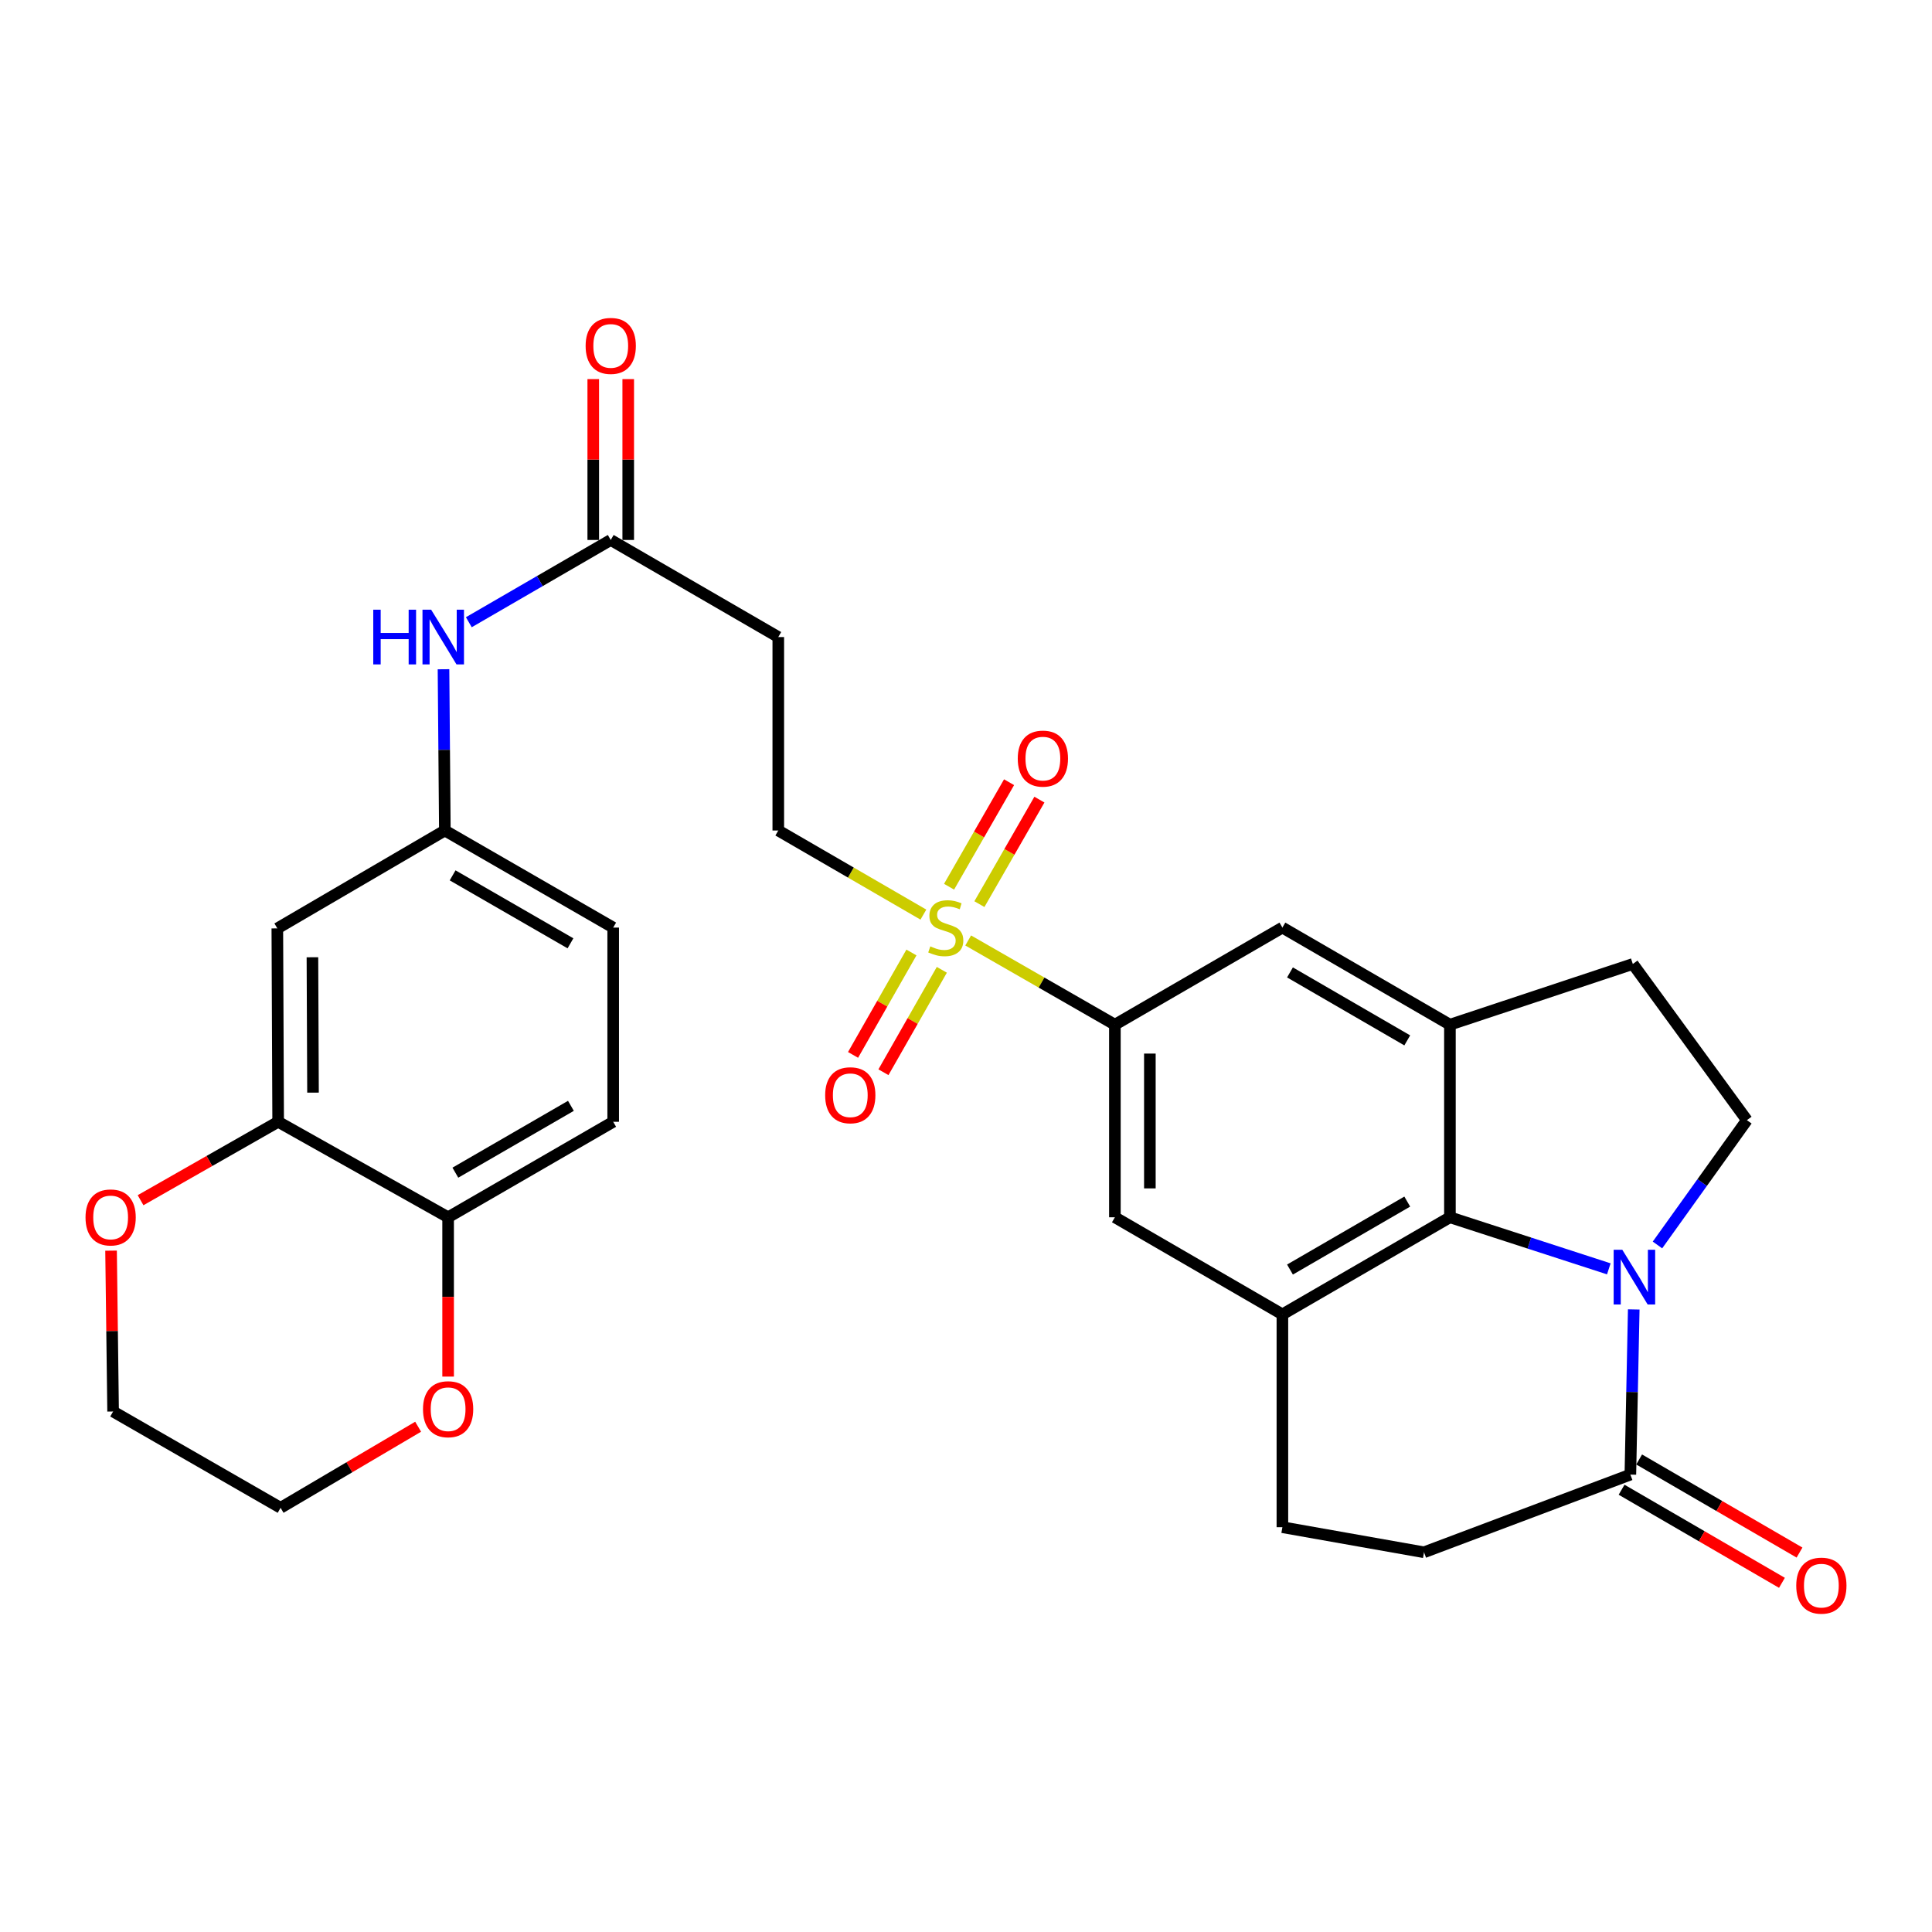 <?xml version='1.0' encoding='iso-8859-1'?>
<svg version='1.1' baseProfile='full'
              xmlns='http://www.w3.org/2000/svg'
                      xmlns:rdkit='http://www.rdkit.org/xml'
                      xmlns:xlink='http://www.w3.org/1999/xlink'
                  xml:space='preserve'
width='1000px' height='1000px' viewBox='0 0 1000 1000'>
<!-- END OF HEADER -->
<rect style='opacity:1.0;fill:#FFFFFF;stroke:none' width='1000' height='1000' x='0' y='0'> </rect>
<path class='bond-1' d='M 832.717,656.751 L 791.596,643.406' style='fill:none;fill-rule:evenodd;stroke:#0000FF;stroke-width:6px;stroke-linecap:butt;stroke-linejoin:miter;stroke-opacity:1' />
<path class='bond-1' d='M 791.596,643.406 L 750.476,630.062' style='fill:none;fill-rule:evenodd;stroke:#000000;stroke-width:6px;stroke-linecap:butt;stroke-linejoin:miter;stroke-opacity:1' />
<path class='bond-5' d='M 845.624,677.766 L 844.749,720.508' style='fill:none;fill-rule:evenodd;stroke:#0000FF;stroke-width:6px;stroke-linecap:butt;stroke-linejoin:miter;stroke-opacity:1' />
<path class='bond-5' d='M 844.749,720.508 L 843.875,763.251' style='fill:none;fill-rule:evenodd;stroke:#000000;stroke-width:6px;stroke-linecap:butt;stroke-linejoin:miter;stroke-opacity:1' />
<path class='bond-8' d='M 857.902,644.392 L 881.042,612.092' style='fill:none;fill-rule:evenodd;stroke:#0000FF;stroke-width:6px;stroke-linecap:butt;stroke-linejoin:miter;stroke-opacity:1' />
<path class='bond-8' d='M 881.042,612.092 L 904.183,579.792' style='fill:none;fill-rule:evenodd;stroke:#000000;stroke-width:6px;stroke-linecap:butt;stroke-linejoin:miter;stroke-opacity:1' />
<path class='bond-0' d='M 501.133,486.779 L 539.099,508.578' style='fill:none;fill-rule:evenodd;stroke:#CCCC00;stroke-width:6px;stroke-linecap:butt;stroke-linejoin:miter;stroke-opacity:1' />
<path class='bond-0' d='M 539.099,508.578 L 577.065,530.377' style='fill:none;fill-rule:evenodd;stroke:#000000;stroke-width:6px;stroke-linecap:butt;stroke-linejoin:miter;stroke-opacity:1' />
<path class='bond-11' d='M 477.945,473.401 L 440.392,451.634' style='fill:none;fill-rule:evenodd;stroke:#CCCC00;stroke-width:6px;stroke-linecap:butt;stroke-linejoin:miter;stroke-opacity:1' />
<path class='bond-11' d='M 440.392,451.634 L 402.839,429.867' style='fill:none;fill-rule:evenodd;stroke:#000000;stroke-width:6px;stroke-linecap:butt;stroke-linejoin:miter;stroke-opacity:1' />
<path class='bond-14' d='M 506.935,467.98 L 522.464,440.931' style='fill:none;fill-rule:evenodd;stroke:#CCCC00;stroke-width:6px;stroke-linecap:butt;stroke-linejoin:miter;stroke-opacity:1' />
<path class='bond-14' d='M 522.464,440.931 L 537.993,413.882' style='fill:none;fill-rule:evenodd;stroke:#FF0000;stroke-width:6px;stroke-linecap:butt;stroke-linejoin:miter;stroke-opacity:1' />
<path class='bond-14' d='M 491.234,458.966 L 506.763,431.917' style='fill:none;fill-rule:evenodd;stroke:#CCCC00;stroke-width:6px;stroke-linecap:butt;stroke-linejoin:miter;stroke-opacity:1' />
<path class='bond-14' d='M 506.763,431.917 L 522.292,404.868' style='fill:none;fill-rule:evenodd;stroke:#FF0000;stroke-width:6px;stroke-linecap:butt;stroke-linejoin:miter;stroke-opacity:1' />
<path class='bond-15' d='M 471.76,493.008 L 456.651,519.514' style='fill:none;fill-rule:evenodd;stroke:#CCCC00;stroke-width:6px;stroke-linecap:butt;stroke-linejoin:miter;stroke-opacity:1' />
<path class='bond-15' d='M 456.651,519.514 L 441.541,546.019' style='fill:none;fill-rule:evenodd;stroke:#FF0000;stroke-width:6px;stroke-linecap:butt;stroke-linejoin:miter;stroke-opacity:1' />
<path class='bond-15' d='M 487.489,501.975 L 472.379,528.48' style='fill:none;fill-rule:evenodd;stroke:#CCCC00;stroke-width:6px;stroke-linecap:butt;stroke-linejoin:miter;stroke-opacity:1' />
<path class='bond-15' d='M 472.379,528.48 L 457.269,554.985' style='fill:none;fill-rule:evenodd;stroke:#FF0000;stroke-width:6px;stroke-linecap:butt;stroke-linejoin:miter;stroke-opacity:1' />
<path class='bond-2' d='M 750.476,630.062 L 750.476,530.377' style='fill:none;fill-rule:evenodd;stroke:#000000;stroke-width:6px;stroke-linecap:butt;stroke-linejoin:miter;stroke-opacity:1' />
<path class='bond-3' d='M 750.476,630.062 L 663.765,680.322' style='fill:none;fill-rule:evenodd;stroke:#000000;stroke-width:6px;stroke-linecap:butt;stroke-linejoin:miter;stroke-opacity:1' />
<path class='bond-3' d='M 728.39,621.937 L 667.693,657.119' style='fill:none;fill-rule:evenodd;stroke:#000000;stroke-width:6px;stroke-linecap:butt;stroke-linejoin:miter;stroke-opacity:1' />
<path class='bond-7' d='M 750.476,530.377 L 663.765,480.117' style='fill:none;fill-rule:evenodd;stroke:#000000;stroke-width:6px;stroke-linecap:butt;stroke-linejoin:miter;stroke-opacity:1' />
<path class='bond-7' d='M 728.39,538.501 L 667.693,503.319' style='fill:none;fill-rule:evenodd;stroke:#000000;stroke-width:6px;stroke-linecap:butt;stroke-linejoin:miter;stroke-opacity:1' />
<path class='bond-30' d='M 750.476,530.377 L 845.142,498.955' style='fill:none;fill-rule:evenodd;stroke:#000000;stroke-width:6px;stroke-linecap:butt;stroke-linejoin:miter;stroke-opacity:1' />
<path class='bond-6' d='M 663.765,680.322 L 577.065,630.062' style='fill:none;fill-rule:evenodd;stroke:#000000;stroke-width:6px;stroke-linecap:butt;stroke-linejoin:miter;stroke-opacity:1' />
<path class='bond-31' d='M 663.765,680.322 L 663.765,790.478' style='fill:none;fill-rule:evenodd;stroke:#000000;stroke-width:6px;stroke-linecap:butt;stroke-linejoin:miter;stroke-opacity:1' />
<path class='bond-4' d='M 577.065,530.377 L 577.065,630.062' style='fill:none;fill-rule:evenodd;stroke:#000000;stroke-width:6px;stroke-linecap:butt;stroke-linejoin:miter;stroke-opacity:1' />
<path class='bond-4' d='M 595.169,545.329 L 595.169,615.109' style='fill:none;fill-rule:evenodd;stroke:#000000;stroke-width:6px;stroke-linecap:butt;stroke-linejoin:miter;stroke-opacity:1' />
<path class='bond-32' d='M 577.065,530.377 L 663.765,480.117' style='fill:none;fill-rule:evenodd;stroke:#000000;stroke-width:6px;stroke-linecap:butt;stroke-linejoin:miter;stroke-opacity:1' />
<path class='bond-22' d='M 843.875,763.251 L 737.068,803.463' style='fill:none;fill-rule:evenodd;stroke:#000000;stroke-width:6px;stroke-linecap:butt;stroke-linejoin:miter;stroke-opacity:1' />
<path class='bond-23' d='M 839.33,771.079 L 880.831,795.172' style='fill:none;fill-rule:evenodd;stroke:#000000;stroke-width:6px;stroke-linecap:butt;stroke-linejoin:miter;stroke-opacity:1' />
<path class='bond-23' d='M 880.831,795.172 L 922.333,819.265' style='fill:none;fill-rule:evenodd;stroke:#FF0000;stroke-width:6px;stroke-linecap:butt;stroke-linejoin:miter;stroke-opacity:1' />
<path class='bond-23' d='M 848.419,755.422 L 889.921,779.515' style='fill:none;fill-rule:evenodd;stroke:#000000;stroke-width:6px;stroke-linecap:butt;stroke-linejoin:miter;stroke-opacity:1' />
<path class='bond-23' d='M 889.921,779.515 L 931.422,803.607' style='fill:none;fill-rule:evenodd;stroke:#FF0000;stroke-width:6px;stroke-linecap:butt;stroke-linejoin:miter;stroke-opacity:1' />
<path class='bond-18' d='M 904.183,579.792 L 845.142,498.955' style='fill:none;fill-rule:evenodd;stroke:#000000;stroke-width:6px;stroke-linecap:butt;stroke-linejoin:miter;stroke-opacity:1' />
<path class='bond-9' d='M 143.975,580.637 L 143.543,480.539' style='fill:none;fill-rule:evenodd;stroke:#000000;stroke-width:6px;stroke-linecap:butt;stroke-linejoin:miter;stroke-opacity:1' />
<path class='bond-9' d='M 162.015,565.544 L 161.712,495.475' style='fill:none;fill-rule:evenodd;stroke:#000000;stroke-width:6px;stroke-linecap:butt;stroke-linejoin:miter;stroke-opacity:1' />
<path class='bond-21' d='M 143.975,580.637 L 108.368,600.933' style='fill:none;fill-rule:evenodd;stroke:#000000;stroke-width:6px;stroke-linecap:butt;stroke-linejoin:miter;stroke-opacity:1' />
<path class='bond-21' d='M 108.368,600.933 L 72.76,621.23' style='fill:none;fill-rule:evenodd;stroke:#FF0000;stroke-width:6px;stroke-linecap:butt;stroke-linejoin:miter;stroke-opacity:1' />
<path class='bond-33' d='M 143.975,580.637 L 231.943,630.062' style='fill:none;fill-rule:evenodd;stroke:#000000;stroke-width:6px;stroke-linecap:butt;stroke-linejoin:miter;stroke-opacity:1' />
<path class='bond-10' d='M 316.119,279.489 L 402.839,329.739' style='fill:none;fill-rule:evenodd;stroke:#000000;stroke-width:6px;stroke-linecap:butt;stroke-linejoin:miter;stroke-opacity:1' />
<path class='bond-16' d='M 316.119,279.489 L 279.391,300.775' style='fill:none;fill-rule:evenodd;stroke:#000000;stroke-width:6px;stroke-linecap:butt;stroke-linejoin:miter;stroke-opacity:1' />
<path class='bond-16' d='M 279.391,300.775 L 242.664,322.062' style='fill:none;fill-rule:evenodd;stroke:#0000FF;stroke-width:6px;stroke-linecap:butt;stroke-linejoin:miter;stroke-opacity:1' />
<path class='bond-25' d='M 325.171,279.489 L 325.171,237.86' style='fill:none;fill-rule:evenodd;stroke:#000000;stroke-width:6px;stroke-linecap:butt;stroke-linejoin:miter;stroke-opacity:1' />
<path class='bond-25' d='M 325.171,237.86 L 325.171,196.232' style='fill:none;fill-rule:evenodd;stroke:#FF0000;stroke-width:6px;stroke-linecap:butt;stroke-linejoin:miter;stroke-opacity:1' />
<path class='bond-25' d='M 307.067,279.489 L 307.067,237.86' style='fill:none;fill-rule:evenodd;stroke:#000000;stroke-width:6px;stroke-linecap:butt;stroke-linejoin:miter;stroke-opacity:1' />
<path class='bond-25' d='M 307.067,237.86 L 307.067,196.232' style='fill:none;fill-rule:evenodd;stroke:#FF0000;stroke-width:6px;stroke-linecap:butt;stroke-linejoin:miter;stroke-opacity:1' />
<path class='bond-13' d='M 402.839,429.867 L 402.839,329.739' style='fill:none;fill-rule:evenodd;stroke:#000000;stroke-width:6px;stroke-linecap:butt;stroke-linejoin:miter;stroke-opacity:1' />
<path class='bond-12' d='M 143.543,480.539 L 230.253,429.867' style='fill:none;fill-rule:evenodd;stroke:#000000;stroke-width:6px;stroke-linecap:butt;stroke-linejoin:miter;stroke-opacity:1' />
<path class='bond-19' d='M 229.557,346.402 L 229.905,388.134' style='fill:none;fill-rule:evenodd;stroke:#0000FF;stroke-width:6px;stroke-linecap:butt;stroke-linejoin:miter;stroke-opacity:1' />
<path class='bond-19' d='M 229.905,388.134 L 230.253,429.867' style='fill:none;fill-rule:evenodd;stroke:#000000;stroke-width:6px;stroke-linecap:butt;stroke-linejoin:miter;stroke-opacity:1' />
<path class='bond-17' d='M 231.943,630.062 L 317.386,580.637' style='fill:none;fill-rule:evenodd;stroke:#000000;stroke-width:6px;stroke-linecap:butt;stroke-linejoin:miter;stroke-opacity:1' />
<path class='bond-17' d='M 235.694,606.977 L 295.504,572.379' style='fill:none;fill-rule:evenodd;stroke:#000000;stroke-width:6px;stroke-linecap:butt;stroke-linejoin:miter;stroke-opacity:1' />
<path class='bond-24' d='M 231.943,630.062 L 231.943,671.293' style='fill:none;fill-rule:evenodd;stroke:#000000;stroke-width:6px;stroke-linecap:butt;stroke-linejoin:miter;stroke-opacity:1' />
<path class='bond-24' d='M 231.943,671.293 L 231.943,712.523' style='fill:none;fill-rule:evenodd;stroke:#FF0000;stroke-width:6px;stroke-linecap:butt;stroke-linejoin:miter;stroke-opacity:1' />
<path class='bond-27' d='M 230.253,429.867 L 317.386,480.117' style='fill:none;fill-rule:evenodd;stroke:#000000;stroke-width:6px;stroke-linecap:butt;stroke-linejoin:miter;stroke-opacity:1' />
<path class='bond-27' d='M 234.279,453.087 L 295.272,488.262' style='fill:none;fill-rule:evenodd;stroke:#000000;stroke-width:6px;stroke-linecap:butt;stroke-linejoin:miter;stroke-opacity:1' />
<path class='bond-20' d='M 663.765,790.478 L 737.068,803.463' style='fill:none;fill-rule:evenodd;stroke:#000000;stroke-width:6px;stroke-linecap:butt;stroke-linejoin:miter;stroke-opacity:1' />
<path class='bond-28' d='M 57.484,647.335 L 58.013,688.964' style='fill:none;fill-rule:evenodd;stroke:#FF0000;stroke-width:6px;stroke-linecap:butt;stroke-linejoin:miter;stroke-opacity:1' />
<path class='bond-28' d='M 58.013,688.964 L 58.542,730.592' style='fill:none;fill-rule:evenodd;stroke:#000000;stroke-width:6px;stroke-linecap:butt;stroke-linejoin:miter;stroke-opacity:1' />
<path class='bond-29' d='M 216.427,738.471 L 180.83,759.456' style='fill:none;fill-rule:evenodd;stroke:#FF0000;stroke-width:6px;stroke-linecap:butt;stroke-linejoin:miter;stroke-opacity:1' />
<path class='bond-29' d='M 180.83,759.456 L 145.233,780.44' style='fill:none;fill-rule:evenodd;stroke:#000000;stroke-width:6px;stroke-linecap:butt;stroke-linejoin:miter;stroke-opacity:1' />
<path class='bond-26' d='M 317.386,580.637 L 317.386,480.117' style='fill:none;fill-rule:evenodd;stroke:#000000;stroke-width:6px;stroke-linecap:butt;stroke-linejoin:miter;stroke-opacity:1' />
<path class='bond-34' d='M 58.542,730.592 L 145.233,780.44' style='fill:none;fill-rule:evenodd;stroke:#000000;stroke-width:6px;stroke-linecap:butt;stroke-linejoin:miter;stroke-opacity:1' />
<path  class='atom-0' d='M 839.707 646.891
L 848.987 661.891
Q 849.907 663.371, 851.387 666.051
Q 852.867 668.731, 852.947 668.891
L 852.947 646.891
L 856.707 646.891
L 856.707 675.211
L 852.827 675.211
L 842.867 658.811
Q 841.707 656.891, 840.467 654.691
Q 839.267 652.491, 838.907 651.811
L 838.907 675.211
L 835.227 675.211
L 835.227 646.891
L 839.707 646.891
' fill='#0000FF'/>
<path  class='atom-1' d='M 481.53 489.837
Q 481.85 489.957, 483.17 490.517
Q 484.49 491.077, 485.93 491.437
Q 487.41 491.757, 488.85 491.757
Q 491.53 491.757, 493.09 490.477
Q 494.65 489.157, 494.65 486.877
Q 494.65 485.317, 493.85 484.357
Q 493.09 483.397, 491.89 482.877
Q 490.69 482.357, 488.69 481.757
Q 486.17 480.997, 484.65 480.277
Q 483.17 479.557, 482.09 478.037
Q 481.05 476.517, 481.05 473.957
Q 481.05 470.397, 483.45 468.197
Q 485.89 465.997, 490.69 465.997
Q 493.97 465.997, 497.69 467.557
L 496.77 470.637
Q 493.37 469.237, 490.81 469.237
Q 488.05 469.237, 486.53 470.397
Q 485.01 471.517, 485.05 473.477
Q 485.05 474.997, 485.81 475.917
Q 486.61 476.837, 487.73 477.357
Q 488.89 477.877, 490.81 478.477
Q 493.37 479.277, 494.89 480.077
Q 496.41 480.877, 497.49 482.517
Q 498.61 484.117, 498.61 486.877
Q 498.61 490.797, 495.97 492.917
Q 493.37 494.997, 489.01 494.997
Q 486.49 494.997, 484.57 494.437
Q 482.69 493.917, 480.45 492.997
L 481.53 489.837
' fill='#CCCC00'/>
<path  class='atom-15' d='M 526.79 392.651
Q 526.79 385.851, 530.15 382.051
Q 533.51 378.251, 539.79 378.251
Q 546.07 378.251, 549.43 382.051
Q 552.79 385.851, 552.79 392.651
Q 552.79 399.531, 549.39 403.451
Q 545.99 407.331, 539.79 407.331
Q 533.55 407.331, 530.15 403.451
Q 526.79 399.571, 526.79 392.651
M 539.79 404.131
Q 544.11 404.131, 546.43 401.251
Q 548.79 398.331, 548.79 392.651
Q 548.79 387.091, 546.43 384.291
Q 544.11 381.451, 539.79 381.451
Q 535.47 381.451, 533.11 384.251
Q 530.79 387.051, 530.79 392.651
Q 530.79 398.371, 533.11 401.251
Q 535.47 404.131, 539.79 404.131
' fill='#FF0000'/>
<path  class='atom-16' d='M 427.104 566.897
Q 427.104 560.097, 430.464 556.297
Q 433.824 552.497, 440.104 552.497
Q 446.384 552.497, 449.744 556.297
Q 453.104 560.097, 453.104 566.897
Q 453.104 573.777, 449.704 577.697
Q 446.304 581.577, 440.104 581.577
Q 433.864 581.577, 430.464 577.697
Q 427.104 573.817, 427.104 566.897
M 440.104 578.377
Q 444.424 578.377, 446.744 575.497
Q 449.104 572.577, 449.104 566.897
Q 449.104 561.337, 446.744 558.537
Q 444.424 555.697, 440.104 555.697
Q 435.784 555.697, 433.424 558.497
Q 431.104 561.297, 431.104 566.897
Q 431.104 572.617, 433.424 575.497
Q 435.784 578.377, 440.104 578.377
' fill='#FF0000'/>
<path  class='atom-17' d='M 193.198 315.579
L 197.038 315.579
L 197.038 327.619
L 211.518 327.619
L 211.518 315.579
L 215.358 315.579
L 215.358 343.899
L 211.518 343.899
L 211.518 330.819
L 197.038 330.819
L 197.038 343.899
L 193.198 343.899
L 193.198 315.579
' fill='#0000FF'/>
<path  class='atom-17' d='M 223.158 315.579
L 232.438 330.579
Q 233.358 332.059, 234.838 334.739
Q 236.318 337.419, 236.398 337.579
L 236.398 315.579
L 240.158 315.579
L 240.158 343.899
L 236.278 343.899
L 226.318 327.499
Q 225.158 325.579, 223.918 323.379
Q 222.718 321.179, 222.358 320.499
L 222.358 343.899
L 218.678 343.899
L 218.678 315.579
L 223.158 315.579
' fill='#0000FF'/>
<path  class='atom-22' d='M 44.265 630.142
Q 44.265 623.342, 47.625 619.542
Q 50.985 615.742, 57.265 615.742
Q 63.545 615.742, 66.905 619.542
Q 70.265 623.342, 70.265 630.142
Q 70.265 637.022, 66.865 640.942
Q 63.465 644.822, 57.265 644.822
Q 51.025 644.822, 47.625 640.942
Q 44.265 637.062, 44.265 630.142
M 57.265 641.622
Q 61.585 641.622, 63.905 638.742
Q 66.265 635.822, 66.265 630.142
Q 66.265 624.582, 63.905 621.782
Q 61.585 618.942, 57.265 618.942
Q 52.945 618.942, 50.585 621.742
Q 48.265 624.542, 48.265 630.142
Q 48.265 635.862, 50.585 638.742
Q 52.945 641.622, 57.265 641.622
' fill='#FF0000'/>
<path  class='atom-24' d='M 929.735 820.722
Q 929.735 813.922, 933.095 810.122
Q 936.455 806.322, 942.735 806.322
Q 949.015 806.322, 952.375 810.122
Q 955.735 813.922, 955.735 820.722
Q 955.735 827.602, 952.335 831.522
Q 948.935 835.402, 942.735 835.402
Q 936.495 835.402, 933.095 831.522
Q 929.735 827.642, 929.735 820.722
M 942.735 832.202
Q 947.055 832.202, 949.375 829.322
Q 951.735 826.402, 951.735 820.722
Q 951.735 815.162, 949.375 812.362
Q 947.055 809.522, 942.735 809.522
Q 938.415 809.522, 936.055 812.322
Q 933.735 815.122, 933.735 820.722
Q 933.735 826.442, 936.055 829.322
Q 938.415 832.202, 942.735 832.202
' fill='#FF0000'/>
<path  class='atom-25' d='M 218.943 729.405
Q 218.943 722.605, 222.303 718.805
Q 225.663 715.005, 231.943 715.005
Q 238.223 715.005, 241.583 718.805
Q 244.943 722.605, 244.943 729.405
Q 244.943 736.285, 241.543 740.205
Q 238.143 744.085, 231.943 744.085
Q 225.703 744.085, 222.303 740.205
Q 218.943 736.325, 218.943 729.405
M 231.943 740.885
Q 236.263 740.885, 238.583 738.005
Q 240.943 735.085, 240.943 729.405
Q 240.943 723.845, 238.583 721.045
Q 236.263 718.205, 231.943 718.205
Q 227.623 718.205, 225.263 721.005
Q 222.943 723.805, 222.943 729.405
Q 222.943 735.125, 225.263 738.005
Q 227.623 740.885, 231.943 740.885
' fill='#FF0000'/>
<path  class='atom-26' d='M 303.119 179.039
Q 303.119 172.239, 306.479 168.439
Q 309.839 164.639, 316.119 164.639
Q 322.399 164.639, 325.759 168.439
Q 329.119 172.239, 329.119 179.039
Q 329.119 185.919, 325.719 189.839
Q 322.319 193.719, 316.119 193.719
Q 309.879 193.719, 306.479 189.839
Q 303.119 185.959, 303.119 179.039
M 316.119 190.519
Q 320.439 190.519, 322.759 187.639
Q 325.119 184.719, 325.119 179.039
Q 325.119 173.479, 322.759 170.679
Q 320.439 167.839, 316.119 167.839
Q 311.799 167.839, 309.439 170.639
Q 307.119 173.439, 307.119 179.039
Q 307.119 184.759, 309.439 187.639
Q 311.799 190.519, 316.119 190.519
' fill='#FF0000'/>
</svg>
